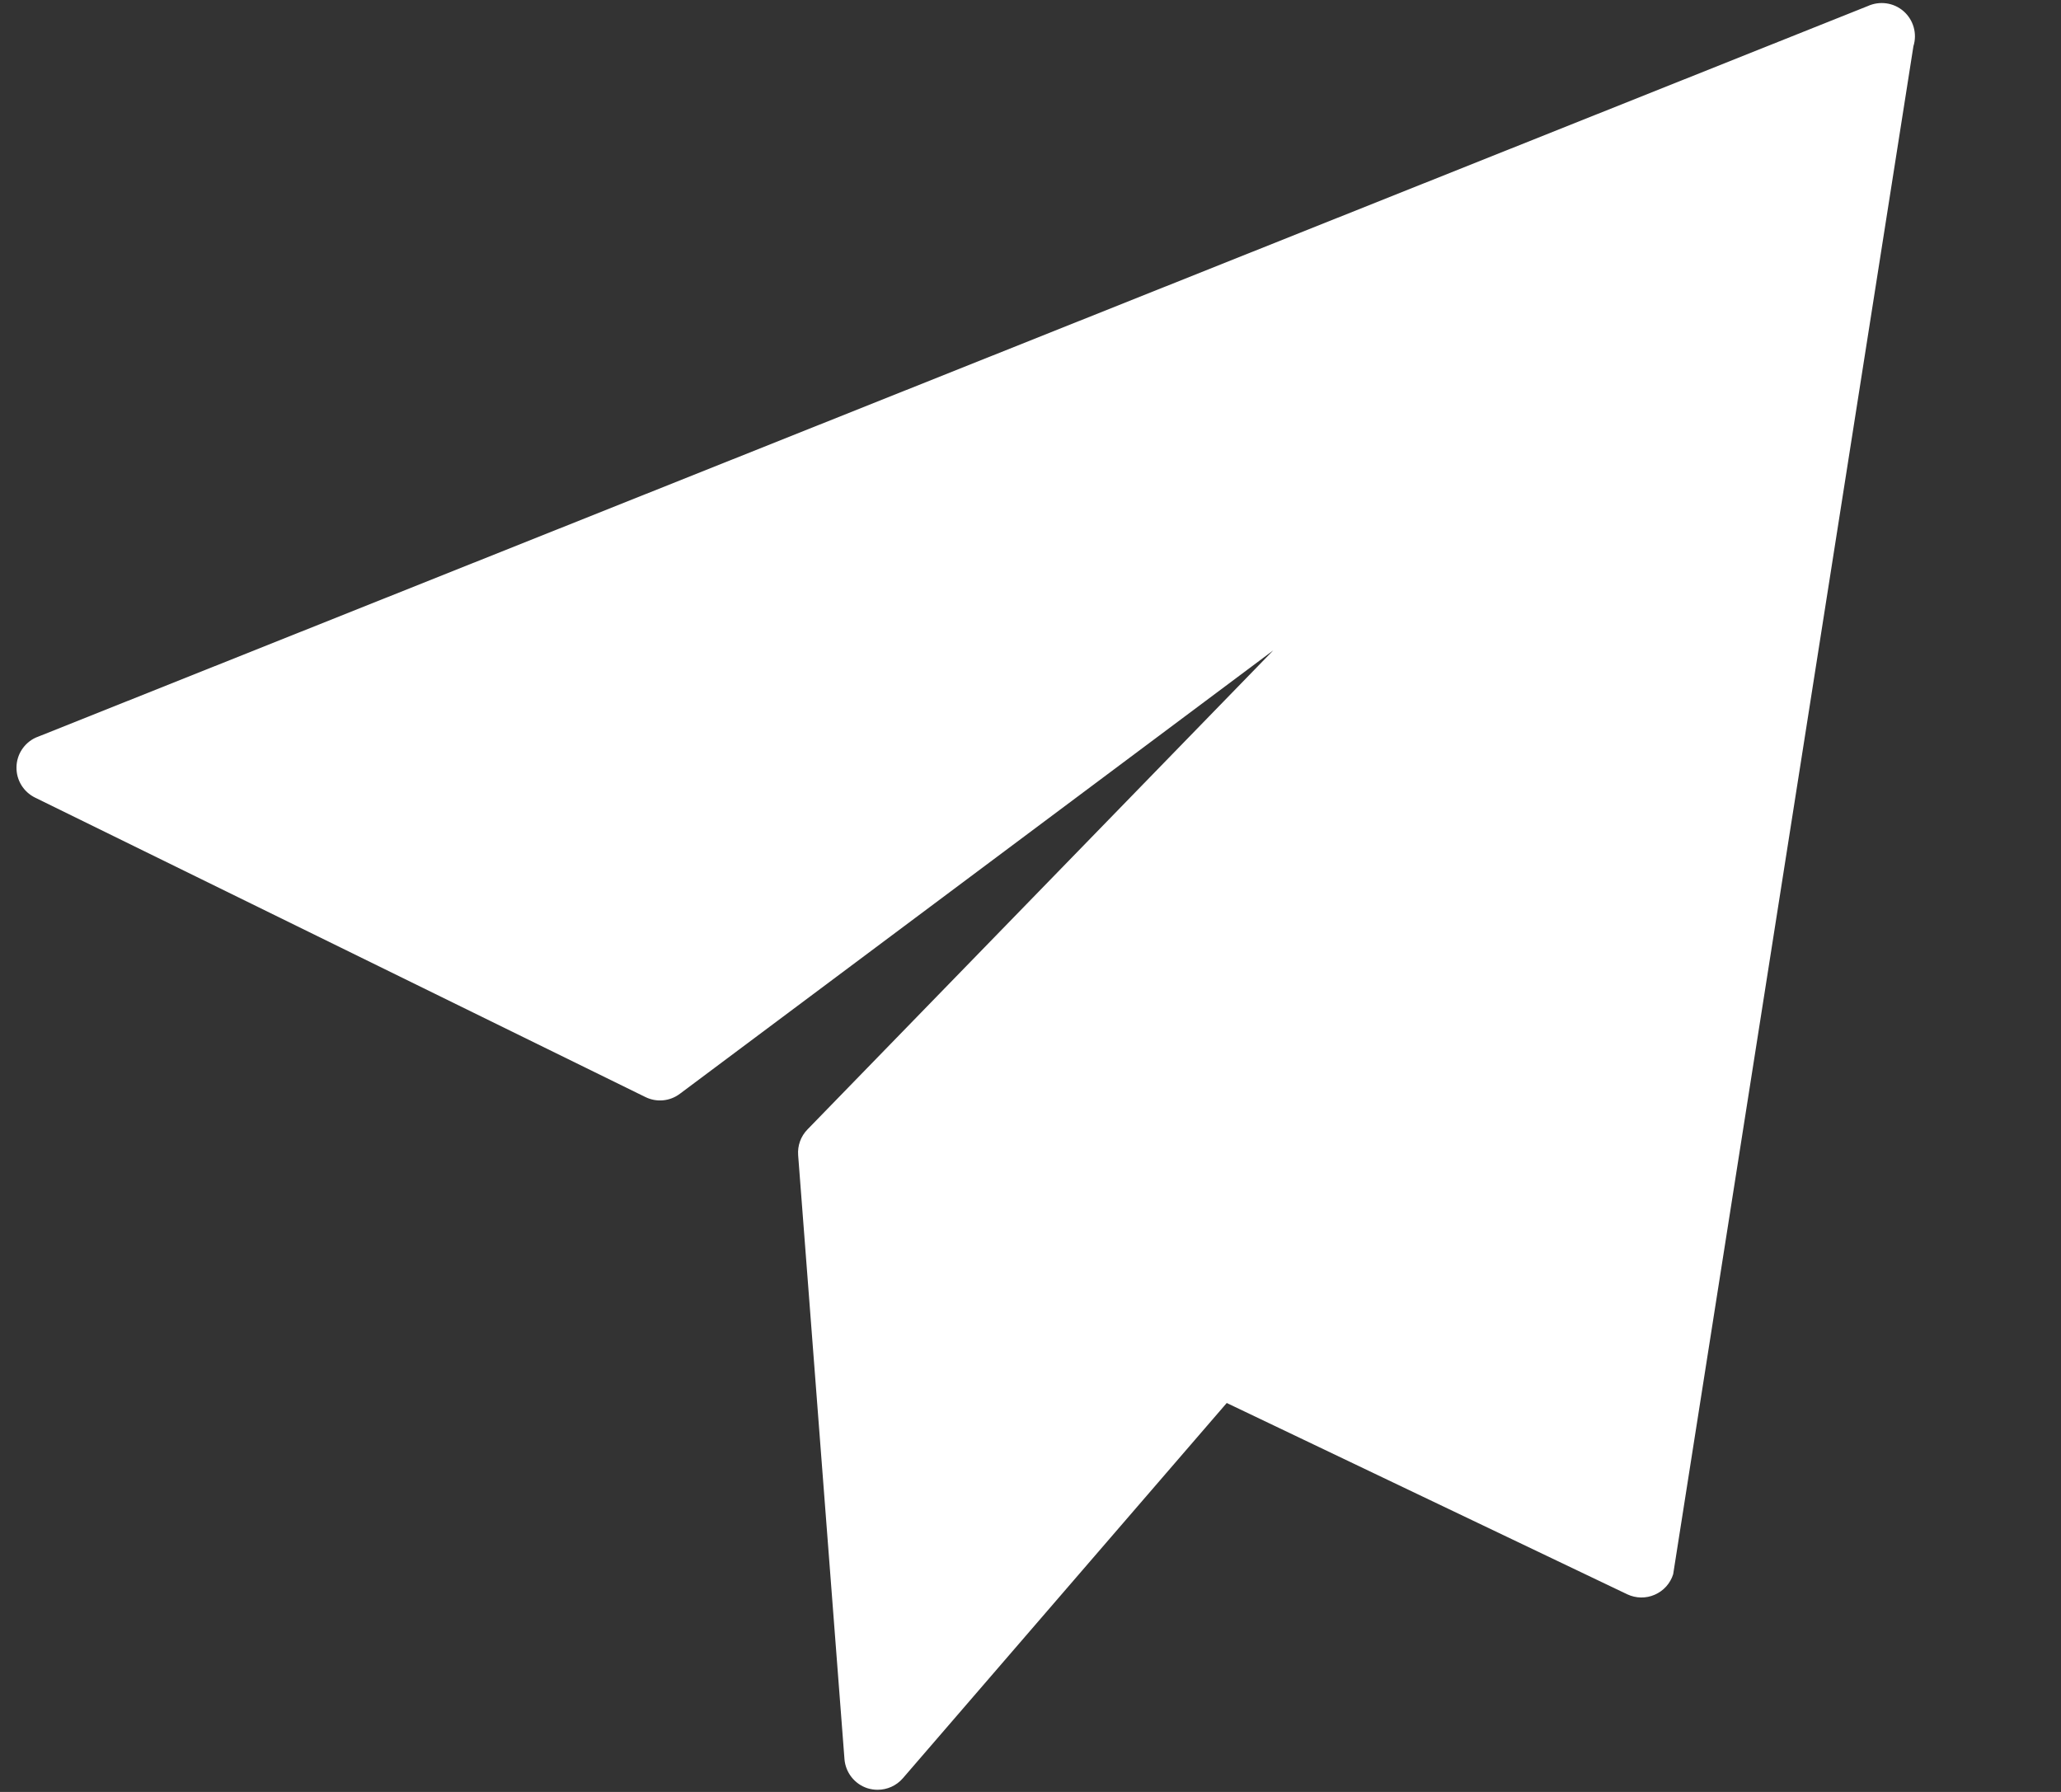 <svg width="23" height="20" viewBox="0 0 23 20" fill="none" xmlns="http://www.w3.org/2000/svg">
<rect x="0" y="0" width="23" height="20" fill="#333333" stroke="none"/>
<path d="M21.244 0.126C21.134 0.029 20.977 0.007 20.843 0.068L0.398 8.233C0.269 8.293 0.185 8.422 0.184 8.565C0.182 8.708 0.263 8.839 0.391 8.902L7.202 12.244C7.327 12.306 7.476 12.292 7.587 12.208L14.209 7.259L9.011 12.606C8.936 12.683 8.899 12.787 8.907 12.893L9.424 19.634C9.436 19.783 9.536 19.911 9.678 19.958C9.716 19.97 9.755 19.976 9.794 19.976C9.9 19.976 10.003 19.931 10.075 19.848L13.69 15.659L18.159 17.794C18.256 17.84 18.368 17.842 18.466 17.799C18.565 17.756 18.64 17.673 18.672 17.57L21.353 0.516C21.397 0.376 21.354 0.223 21.244 0.126Z" fill="white"/>
</svg>
